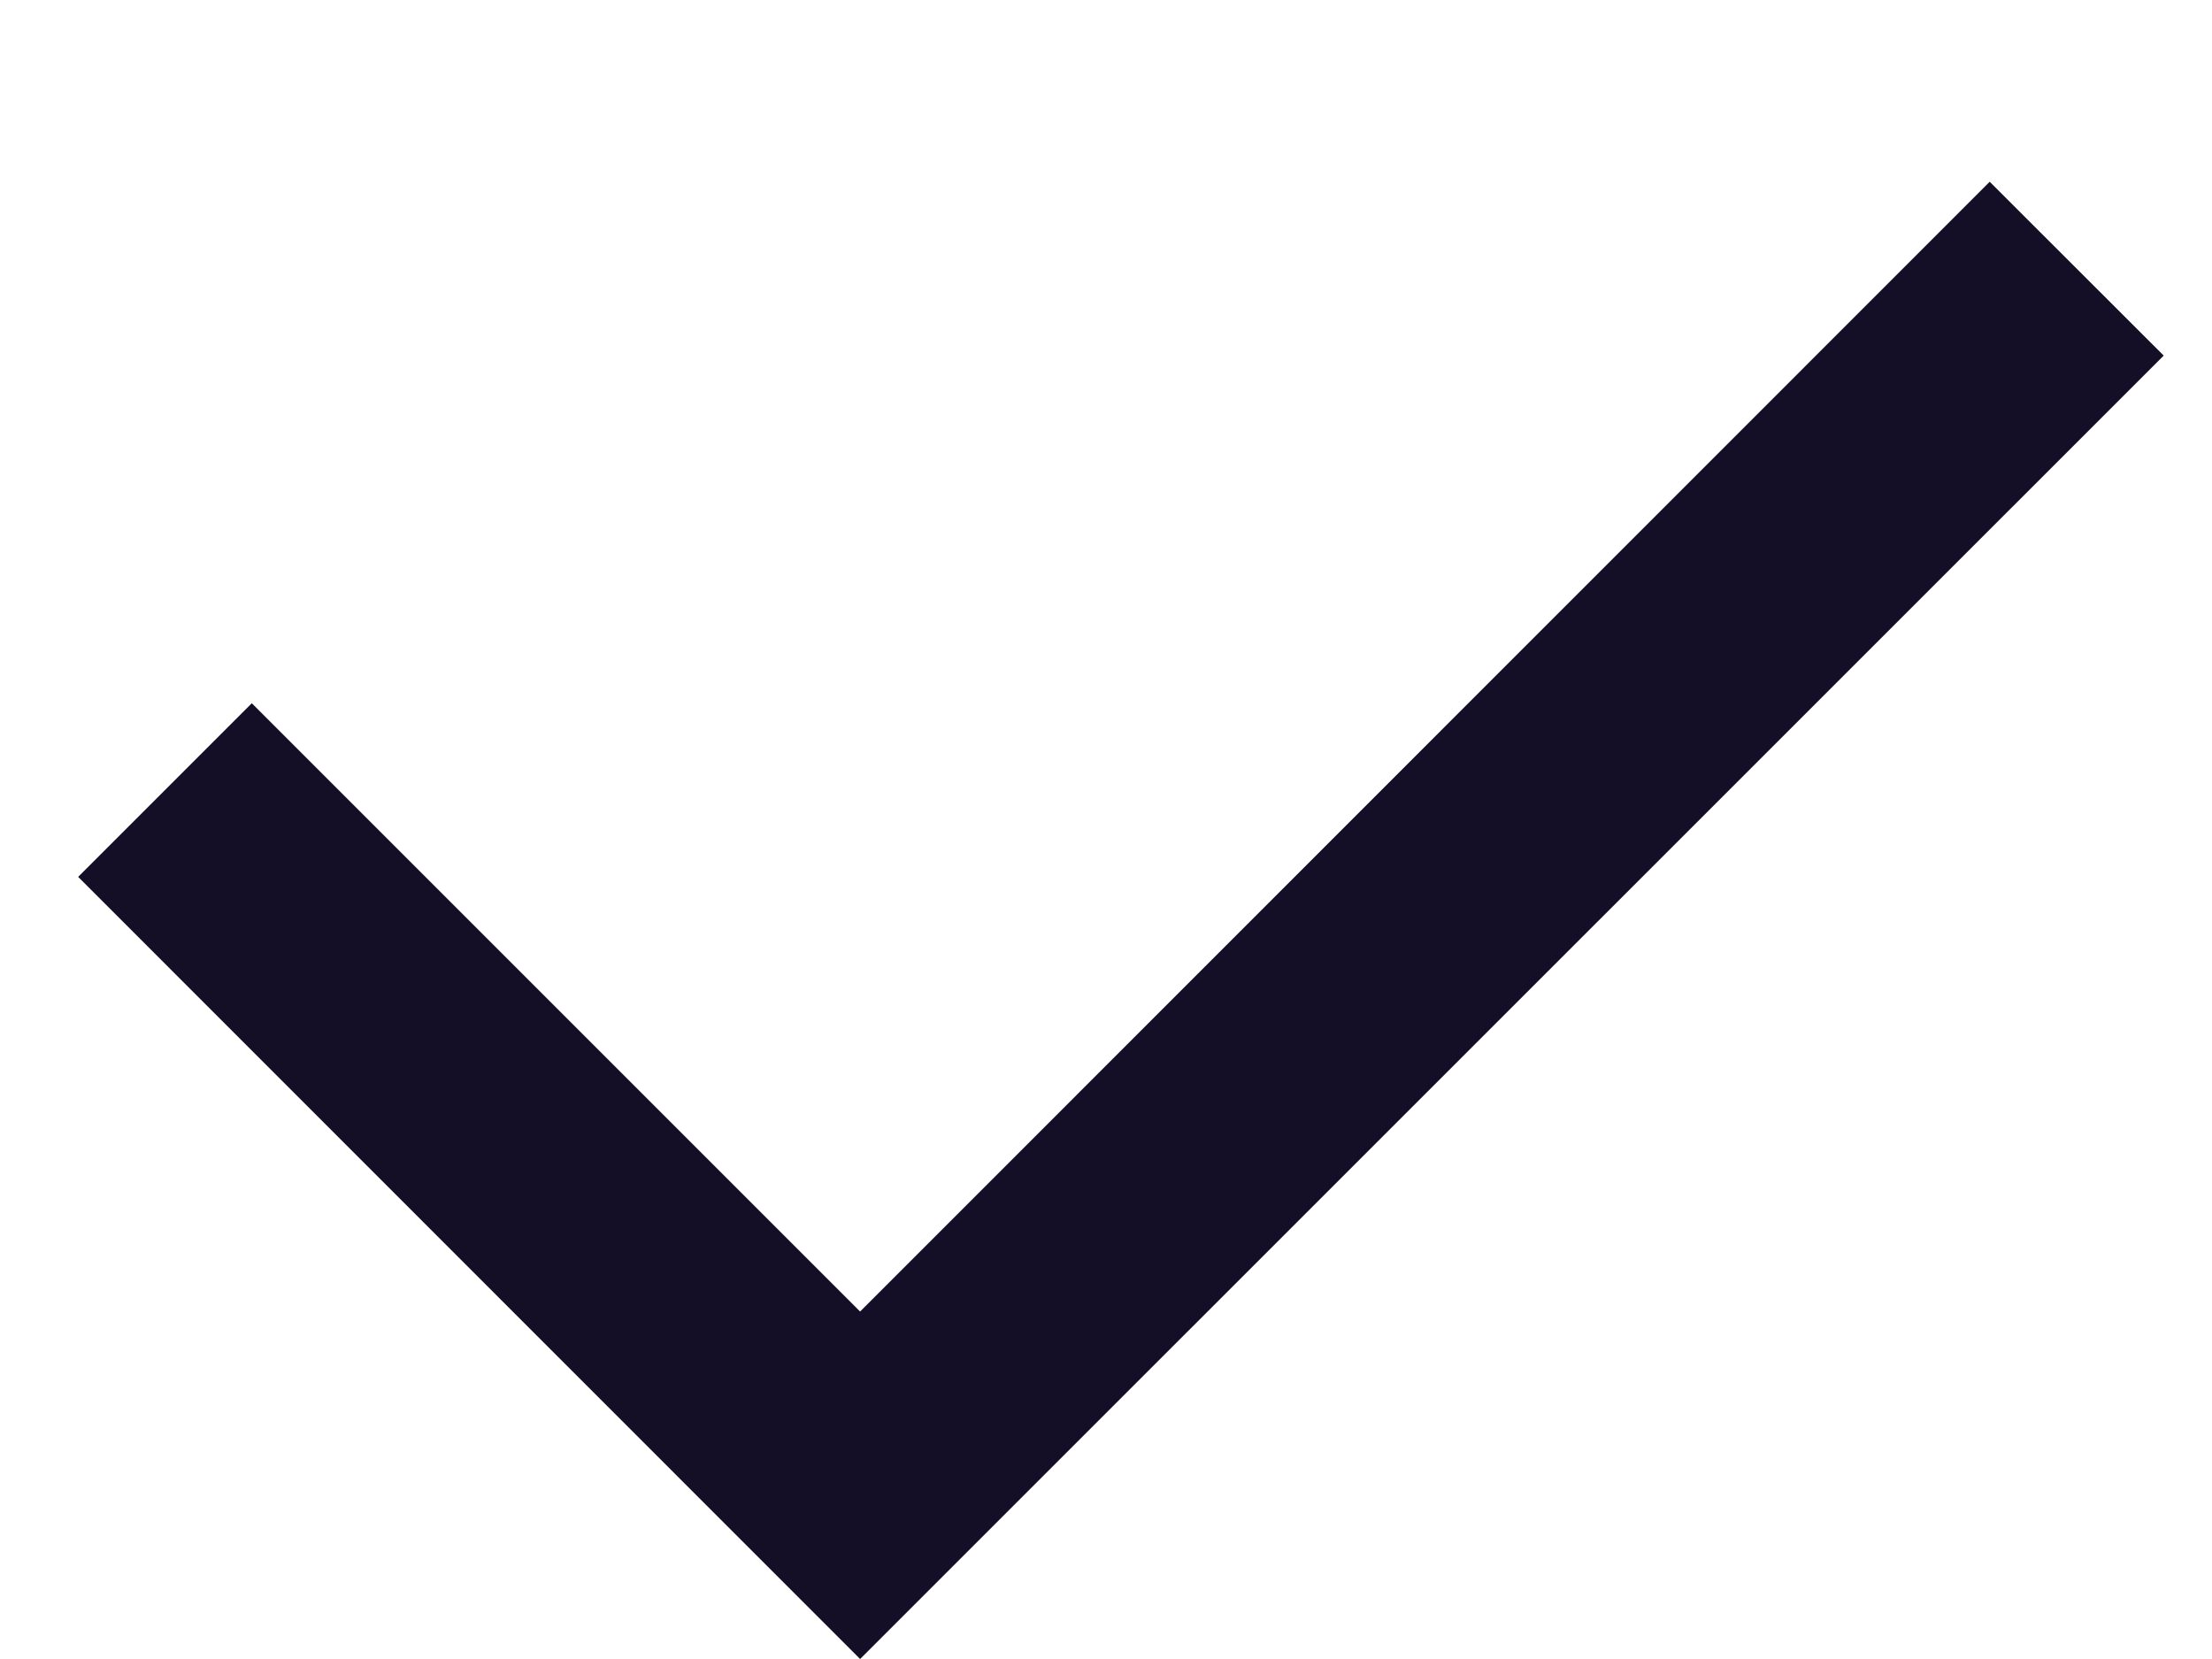 <svg width="12" height="9" viewBox="0 0 12 9" fill="none" xmlns="http://www.w3.org/2000/svg">
<path d="M4.666 7.115L10.794 0.986L11.738 1.929L4.666 9L0.424 4.757L1.366 3.815L4.666 7.115Z" fill="#140F26"/>
</svg>
